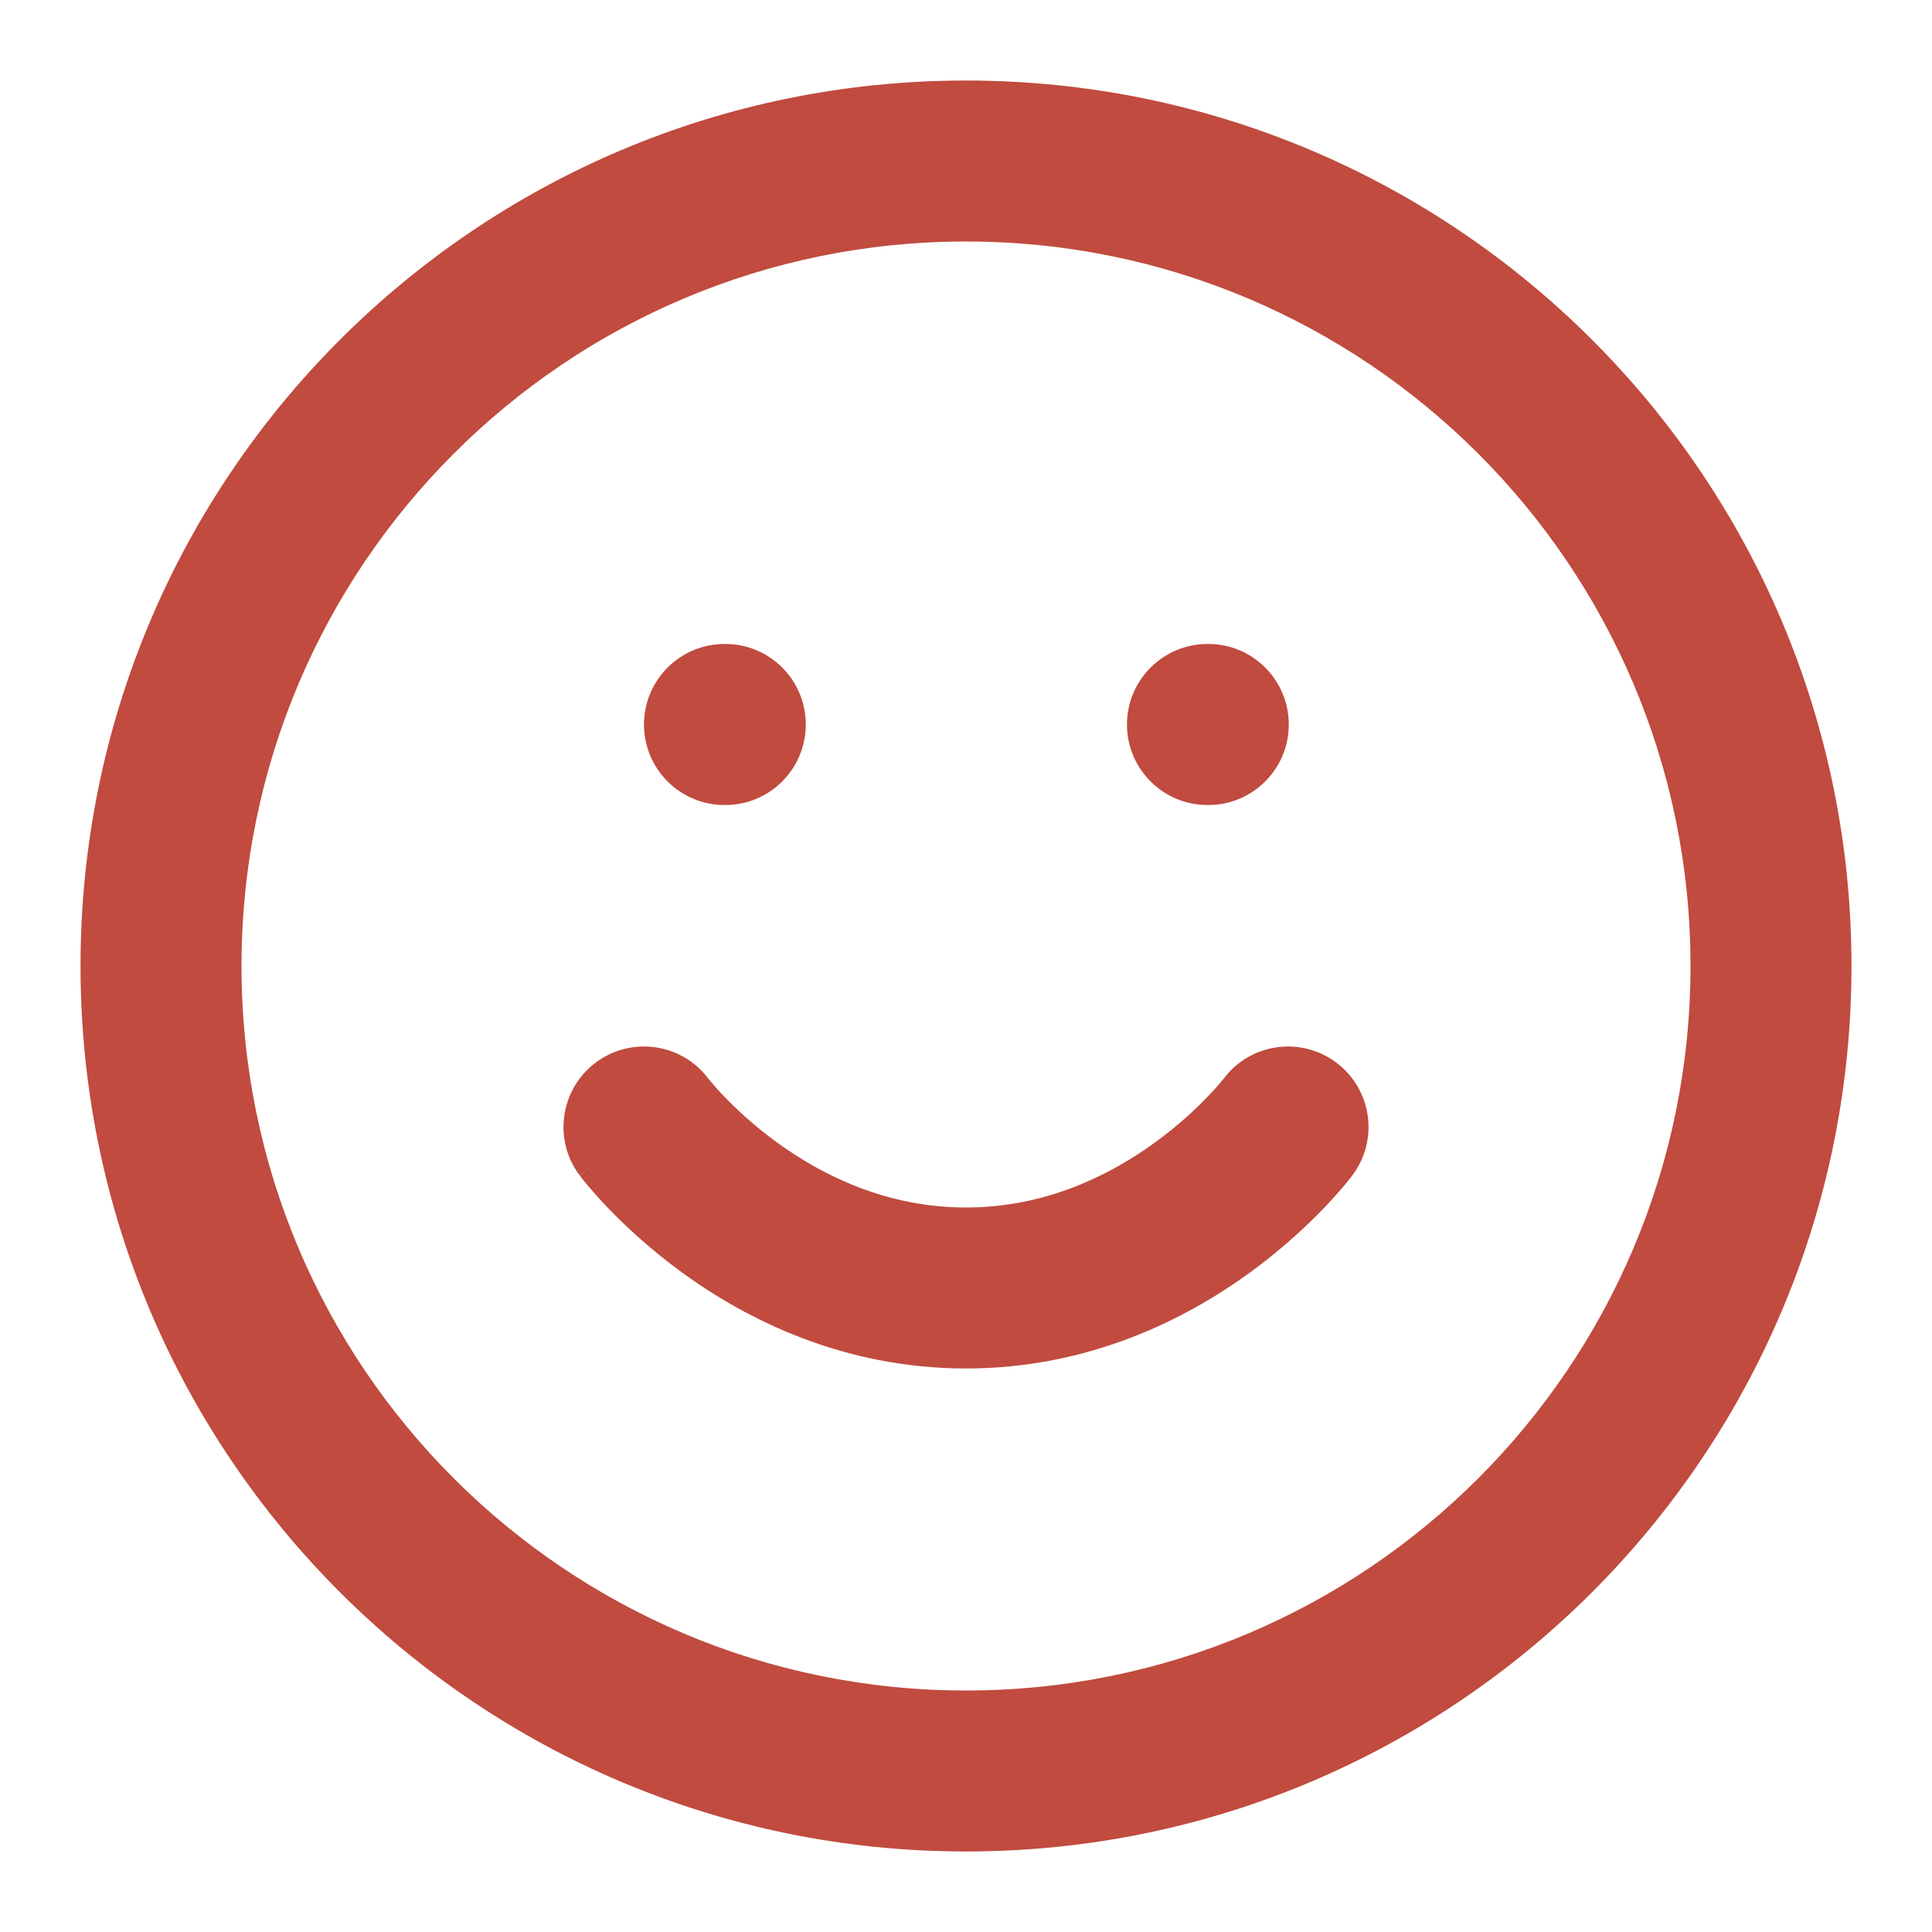 <svg width="28" height="28" viewBox="0 0 28 28" fill="none" xmlns="http://www.w3.org/2000/svg">
<path d="M8.633 15.4C9.147 15.015 9.876 15.117 10.263 15.629L10.268 15.635C10.275 15.644 10.289 15.661 10.308 15.684C10.347 15.73 10.409 15.802 10.495 15.891C10.667 16.07 10.925 16.313 11.259 16.556C11.932 17.046 12.863 17.5 14 17.5C15.137 17.5 16.068 17.046 16.741 16.556C17.075 16.313 17.334 16.07 17.505 15.891C17.591 15.802 17.654 15.73 17.692 15.684C17.712 15.661 17.725 15.644 17.732 15.635L17.737 15.629C18.125 15.117 18.853 15.015 19.367 15.4C19.882 15.787 19.987 16.518 19.6 17.033L18.667 16.333C19.6 17.033 19.6 17.033 19.6 17.033L19.599 17.035L19.598 17.037L19.594 17.041L19.586 17.052L19.561 17.084C19.541 17.109 19.514 17.143 19.48 17.184C19.411 17.265 19.314 17.376 19.19 17.505C18.943 17.763 18.581 18.103 18.113 18.444C17.182 19.121 15.78 19.833 14 19.833C12.22 19.833 10.818 19.121 9.887 18.444C9.419 18.103 9.058 17.763 8.81 17.505C8.686 17.376 8.589 17.265 8.521 17.184C8.486 17.143 8.459 17.109 8.439 17.084L8.414 17.052L8.406 17.041L8.403 17.037L8.401 17.035C8.401 17.035 8.4 17.033 9.333 16.333L8.4 17.033C8.013 16.518 8.118 15.787 8.633 15.4Z" fill="#C04B3E"/>
<path d="M9.333 10.5C9.333 9.856 9.856 9.333 10.5 9.333H10.512C11.156 9.333 11.678 9.856 11.678 10.5C11.678 11.144 11.156 11.667 10.512 11.667H10.5C9.856 11.667 9.333 11.144 9.333 10.5Z" fill="#C04B3E"/>
<path d="M17.5 9.333C16.856 9.333 16.333 9.856 16.333 10.5C16.333 11.144 16.856 11.667 17.5 11.667H17.512C18.156 11.667 18.678 11.144 18.678 10.5C18.678 9.856 18.156 9.333 17.512 9.333H17.5Z" fill="#C04B3E"/>
<path fill-rule="evenodd" clip-rule="evenodd" d="M14 1.167C6.912 1.167 1.167 6.912 1.167 14C1.167 21.088 6.912 26.833 14 26.833C21.088 26.833 26.833 21.088 26.833 14C26.833 6.912 21.088 1.167 14 1.167ZM3.5 14C3.5 8.201 8.201 3.5 14 3.5C19.799 3.5 24.5 8.201 24.5 14C24.5 19.799 19.799 24.5 14 24.5C8.201 24.5 3.5 19.799 3.5 14Z" fill="#C04B3E"/>
</svg>
